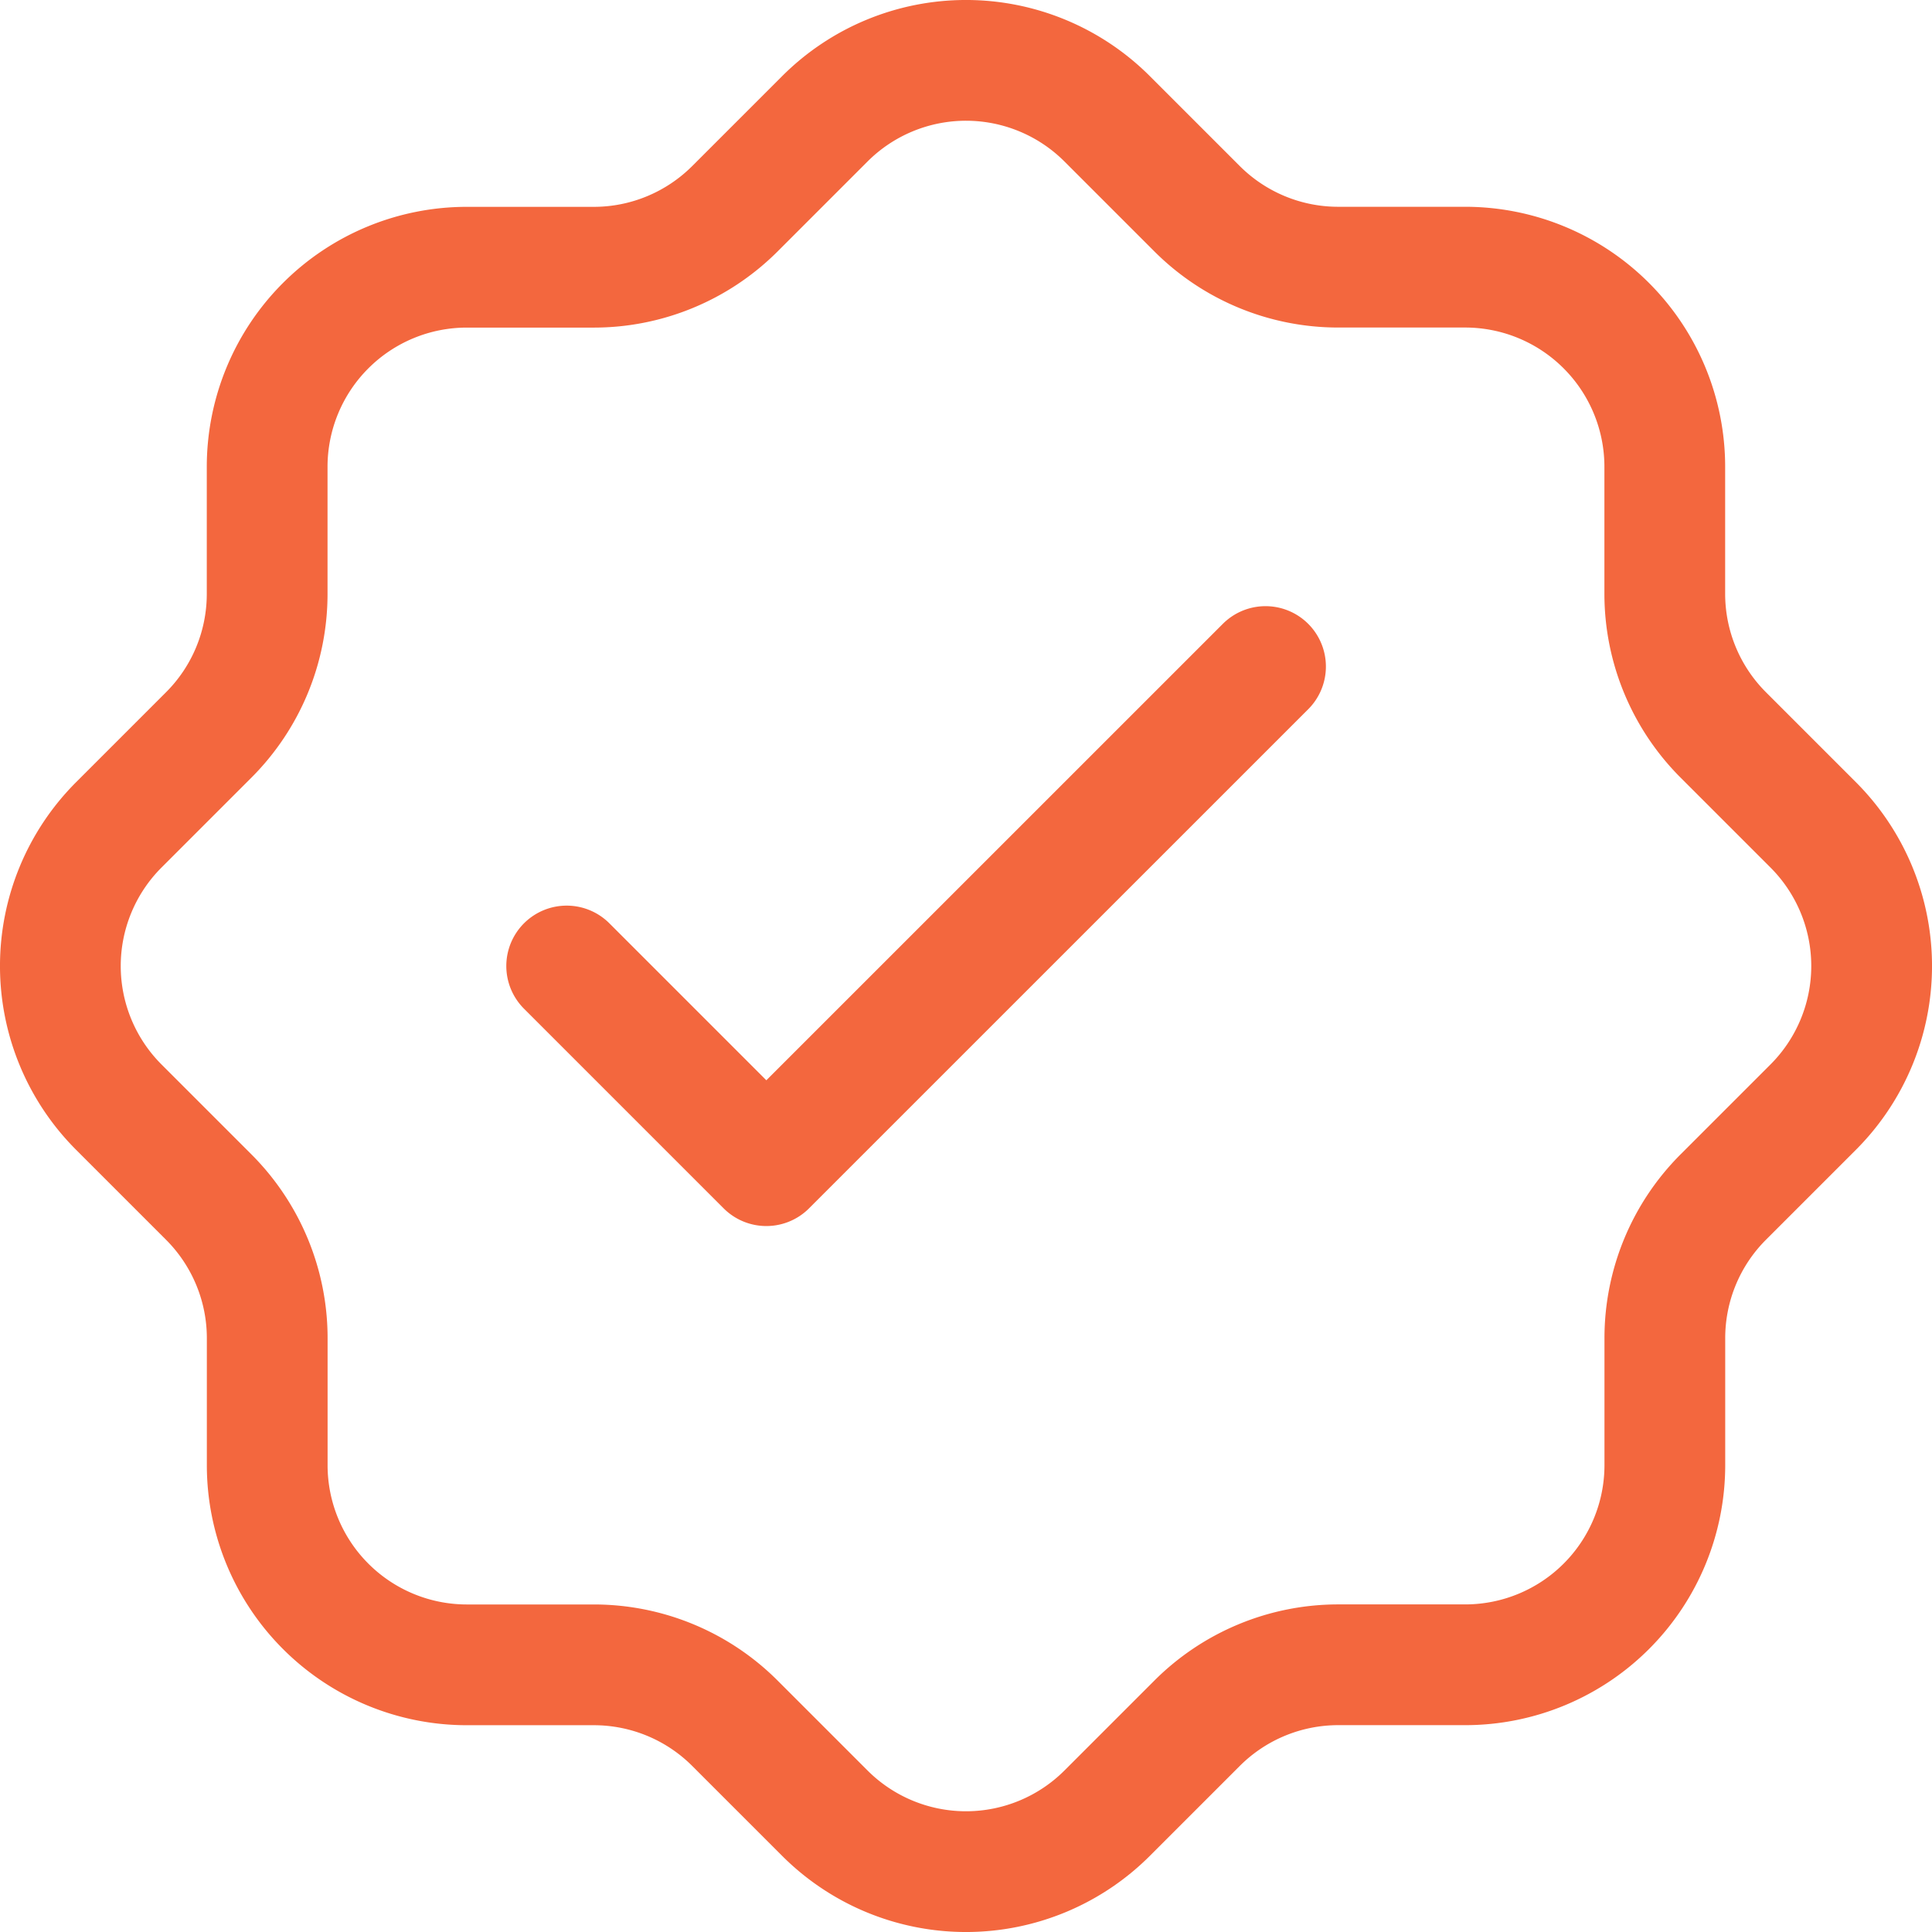 <svg xmlns="http://www.w3.org/2000/svg" width="32" height="32" fill="none" viewBox="0 0 32 32">
  <g clip-path="url(#a)">
    <path stroke="#F3673E" stroke-linecap="round" stroke-linejoin="round" stroke-width="2" d="m9.386 16 3.307 3.307 8.268-8.267m7.583 8.786 1.488-1.488a3.307 3.307 0 0 0 0-4.676l-1.488-1.488a3.307 3.307 0 0 1-.97-2.338V7.732a3.307 3.307 0 0 0-3.306-3.307h-2.104a3.307 3.307 0 0 1-2.338-.969l-1.488-1.488a3.307 3.307 0 0 0-4.676 0l-1.488 1.488c-.62.62-1.461.97-2.338.97H7.732a3.307 3.307 0 0 0-3.307 3.306v2.104c0 .877-.348 1.718-.969 2.338l-1.488 1.488a3.307 3.307 0 0 0 0 4.676l1.488 1.488c.62.62.97 1.461.97 2.338v2.104a3.307 3.307 0 0 0 3.306 3.307h2.104c.877 0 1.718.348 2.338.969l1.488 1.488a3.307 3.307 0 0 0 4.676 0l1.488-1.488a3.307 3.307 0 0 1 2.338-.97h2.104a3.307 3.307 0 0 0 3.307-3.306v-2.104c0-.877.348-1.718.969-2.338Z"/>
  </g>
  <defs>
    <clipPath id="a">
      <path fill="#fff" d="M0 0h32v32H0z"/>
    </clipPath>
  </defs>
</svg>
